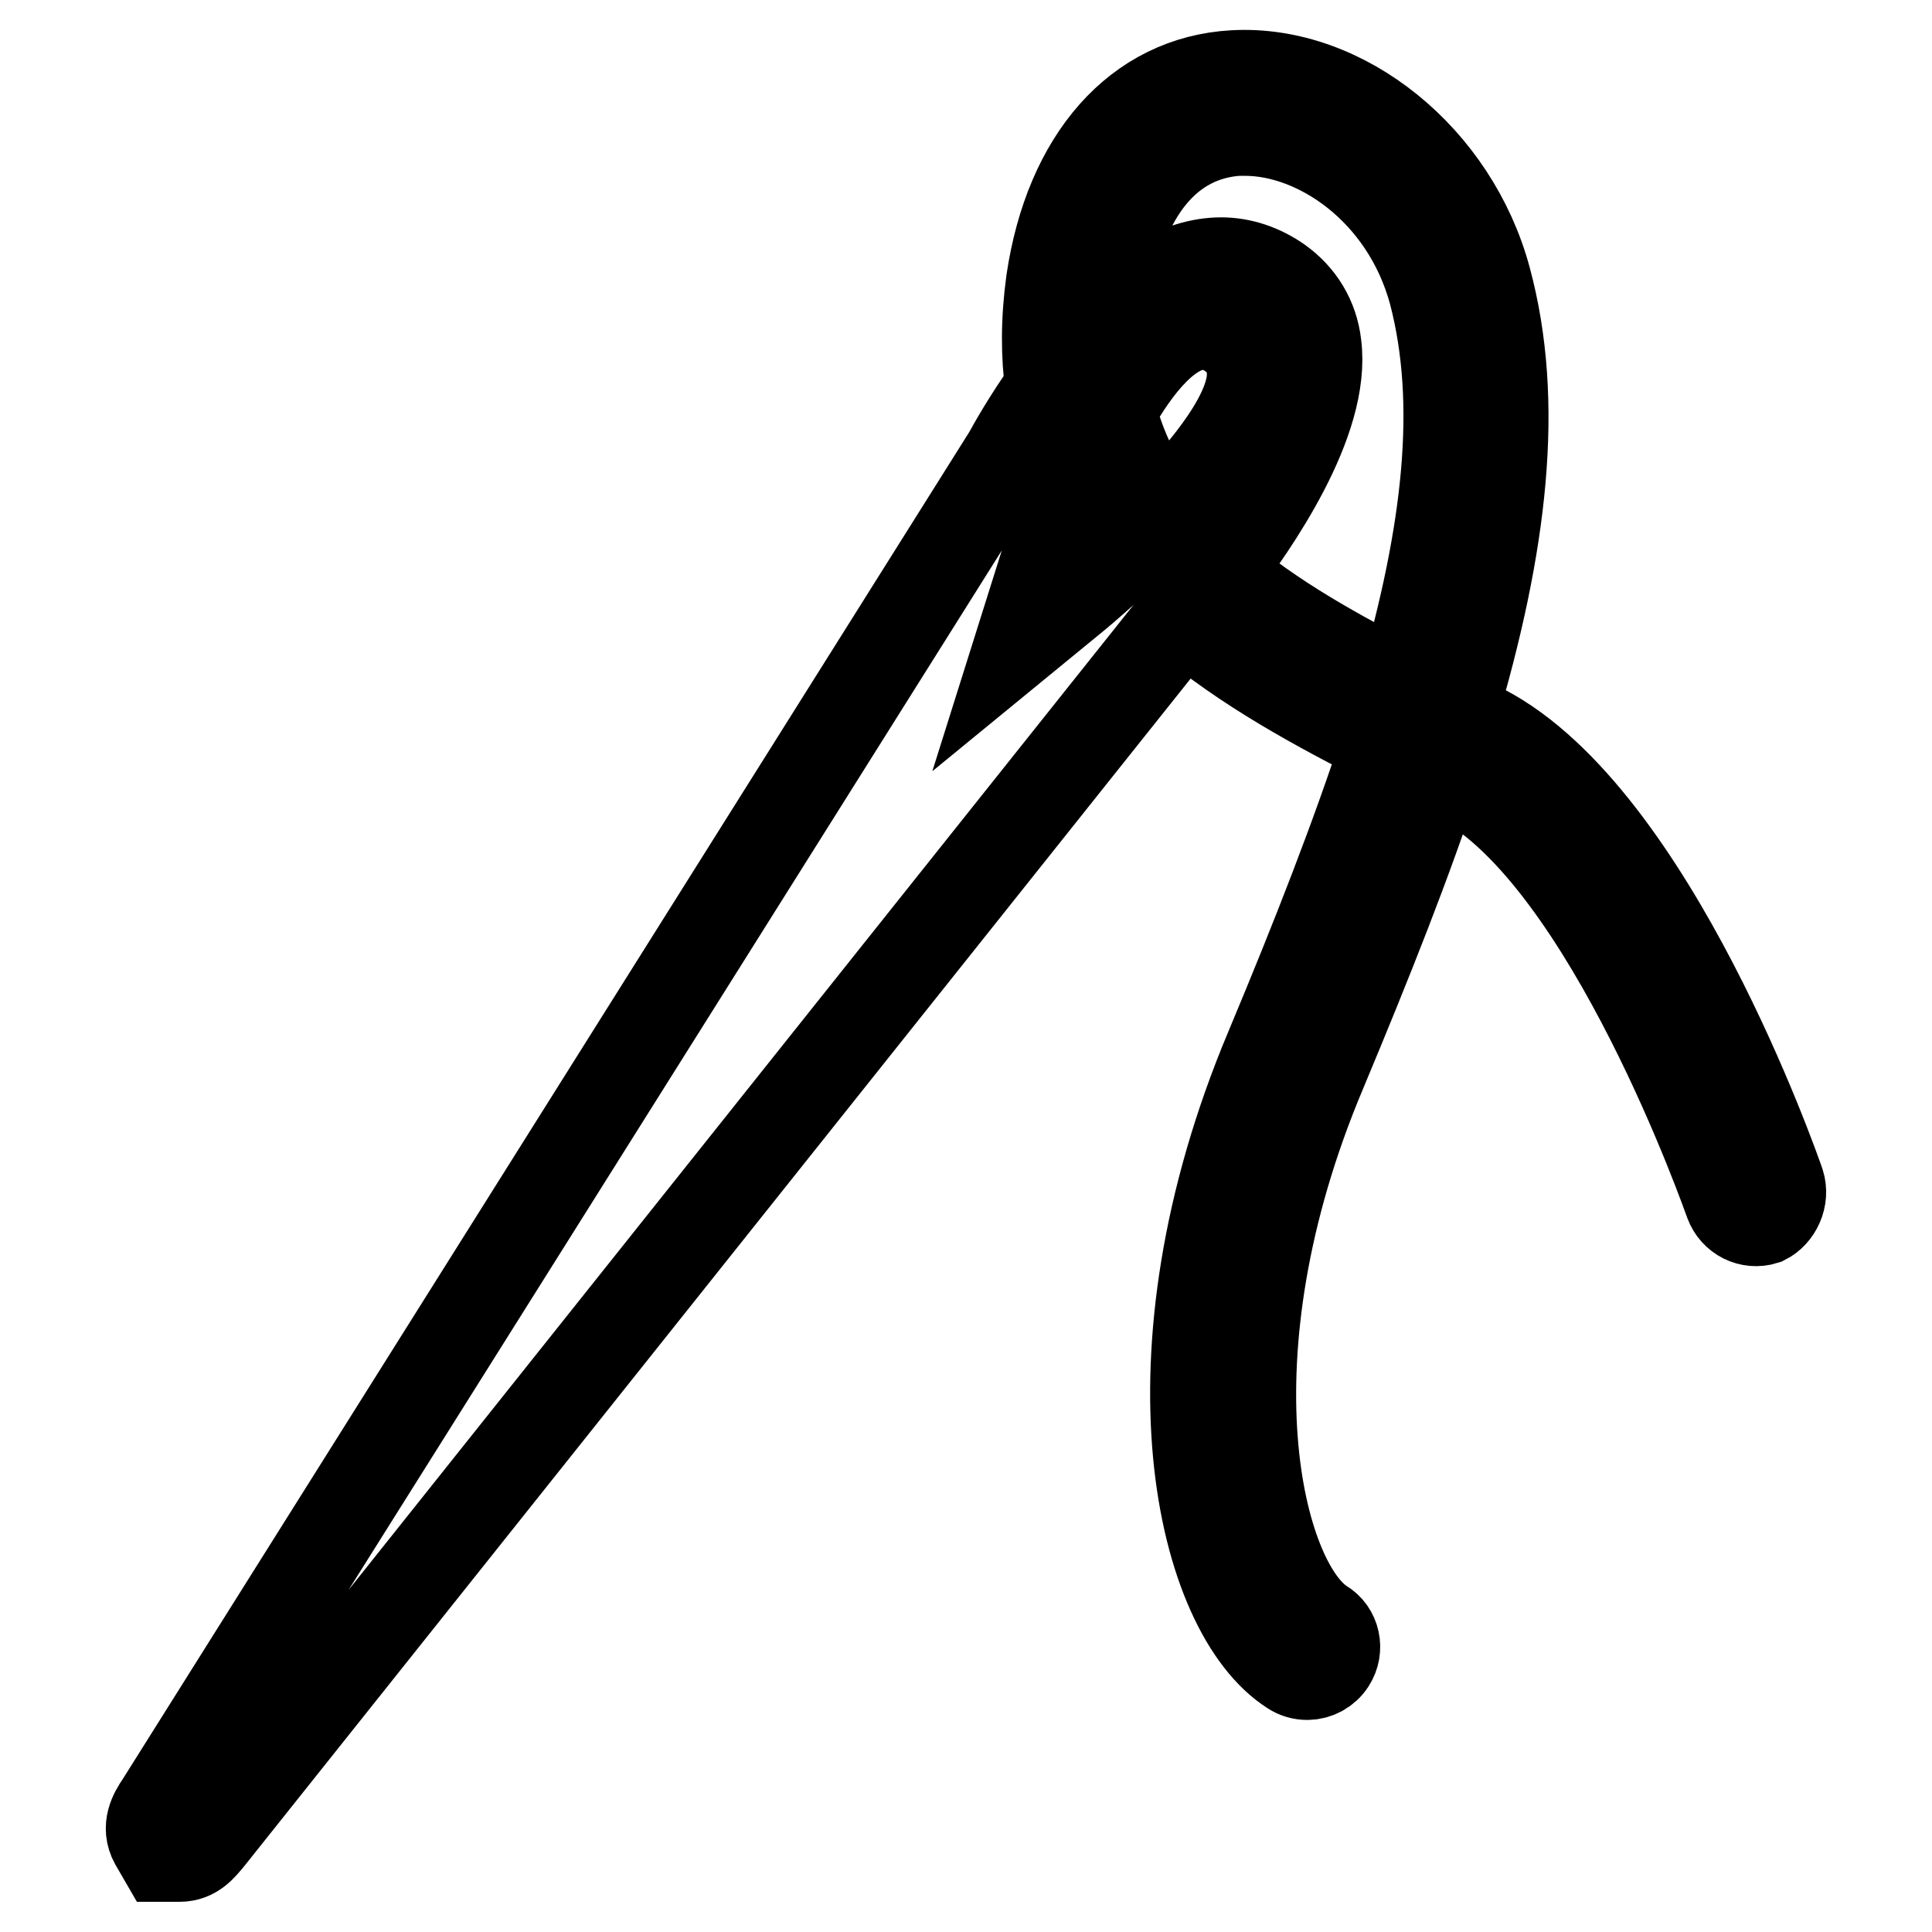 <?xml version="1.0" encoding="utf-8"?>
<!-- Svg Vector Icons : http://www.onlinewebfonts.com/icon -->
<!DOCTYPE svg PUBLIC "-//W3C//DTD SVG 1.1//EN" "http://www.w3.org/Graphics/SVG/1.1/DTD/svg11.dtd">
<svg version="1.1" xmlns="http://www.w3.org/2000/svg" xmlns:xlink="http://www.w3.org/1999/xlink" x="0px" y="0px" viewBox="0 0 256 256" enable-background="new 0 0 256 256" xml:space="preserve">
<g><g><g><g><path stroke-width="12" fill-opacity="0" stroke="#000000"  d="M235.8,156.8c-0.7-2-16.9-48.4-39.2-60.1c-1.3-0.7-2.7-1.4-4.2-2.1c6.7-22.5,8.9-41.3,4.5-57.6C192.6,21,178,9.2,163.5,10c-12.7,0.7-21.8,11-24.2,27.3c-0.7,5.1-0.7,9.8-0.1,14.1c-3,4.2-5,7.8-5.6,8.9L21.3,239c-0.9,1.3-1.9,3.1-0.8,5.1l1.1,1.9h2.2c1.9,0,2.9-1.3,3.9-2.5l129.1-162c8.2,7,18.1,12.3,27,16.8c-4,12.3-9.3,25.9-15.5,40.7c-17.2,40.9-9.2,74.6,2.9,82.3c0.6,0.4,1.3,0.6,2,0.6c1.2,0,2.4-0.6,3.1-1.7c1.1-1.7,0.6-4-1.1-5c-8.5-5.4-16.1-35.4-0.1-73.3c6.1-14.6,11.4-27.9,15.4-40.2c1,0.5,2,1,3,1.5c19.8,10.5,35.5,55.6,35.7,56.1c0.7,1.9,2.7,2.9,4.6,2.3C235.4,160.8,236.4,158.7,235.8,156.8z M142.5,78.9l-7.2,5.9l2.8-8.9c0.8-2.6,2.4-7.2,4.5-12.2c1.6,3.5,3.7,6.7,6.1,9.7C145.9,76,143.6,78,142.5,78.9z M154,68.3c-3.2-4.1-5.5-8.7-6.8-13.9c3.5-6.3,7.8-11.4,12.2-11.4c1.2,0,2.4,0.4,3.5,1.1c1.8,1.2,2.9,2.9,3,5C166.3,54.4,160.2,62,154,68.3z M185.9,91.2c-8.5-4.3-17.4-9.2-24.6-15.4c4.8-6.3,14.4-20,13.1-30.1c-0.4-3.5-2.2-6.4-5-8.4c-2.3-1.6-4.9-2.5-7.6-2.5c-5.6,0-11.1,3.7-15.7,8.4c0.1-1.5,0.2-3.1,0.5-4.8c1.9-12.9,8.2-20.5,17.4-21.1c0.3,0,0.7,0,1,0c9.6,0,21.3,7.8,25,21.5C193.8,53.4,191.9,70.5,185.9,91.2z"/></g></g><g></g><g></g><g></g><g></g><g></g><g></g><g></g><g></g><g></g><g></g><g></g><g></g><g></g><g></g><g></g></g></g>
</svg>